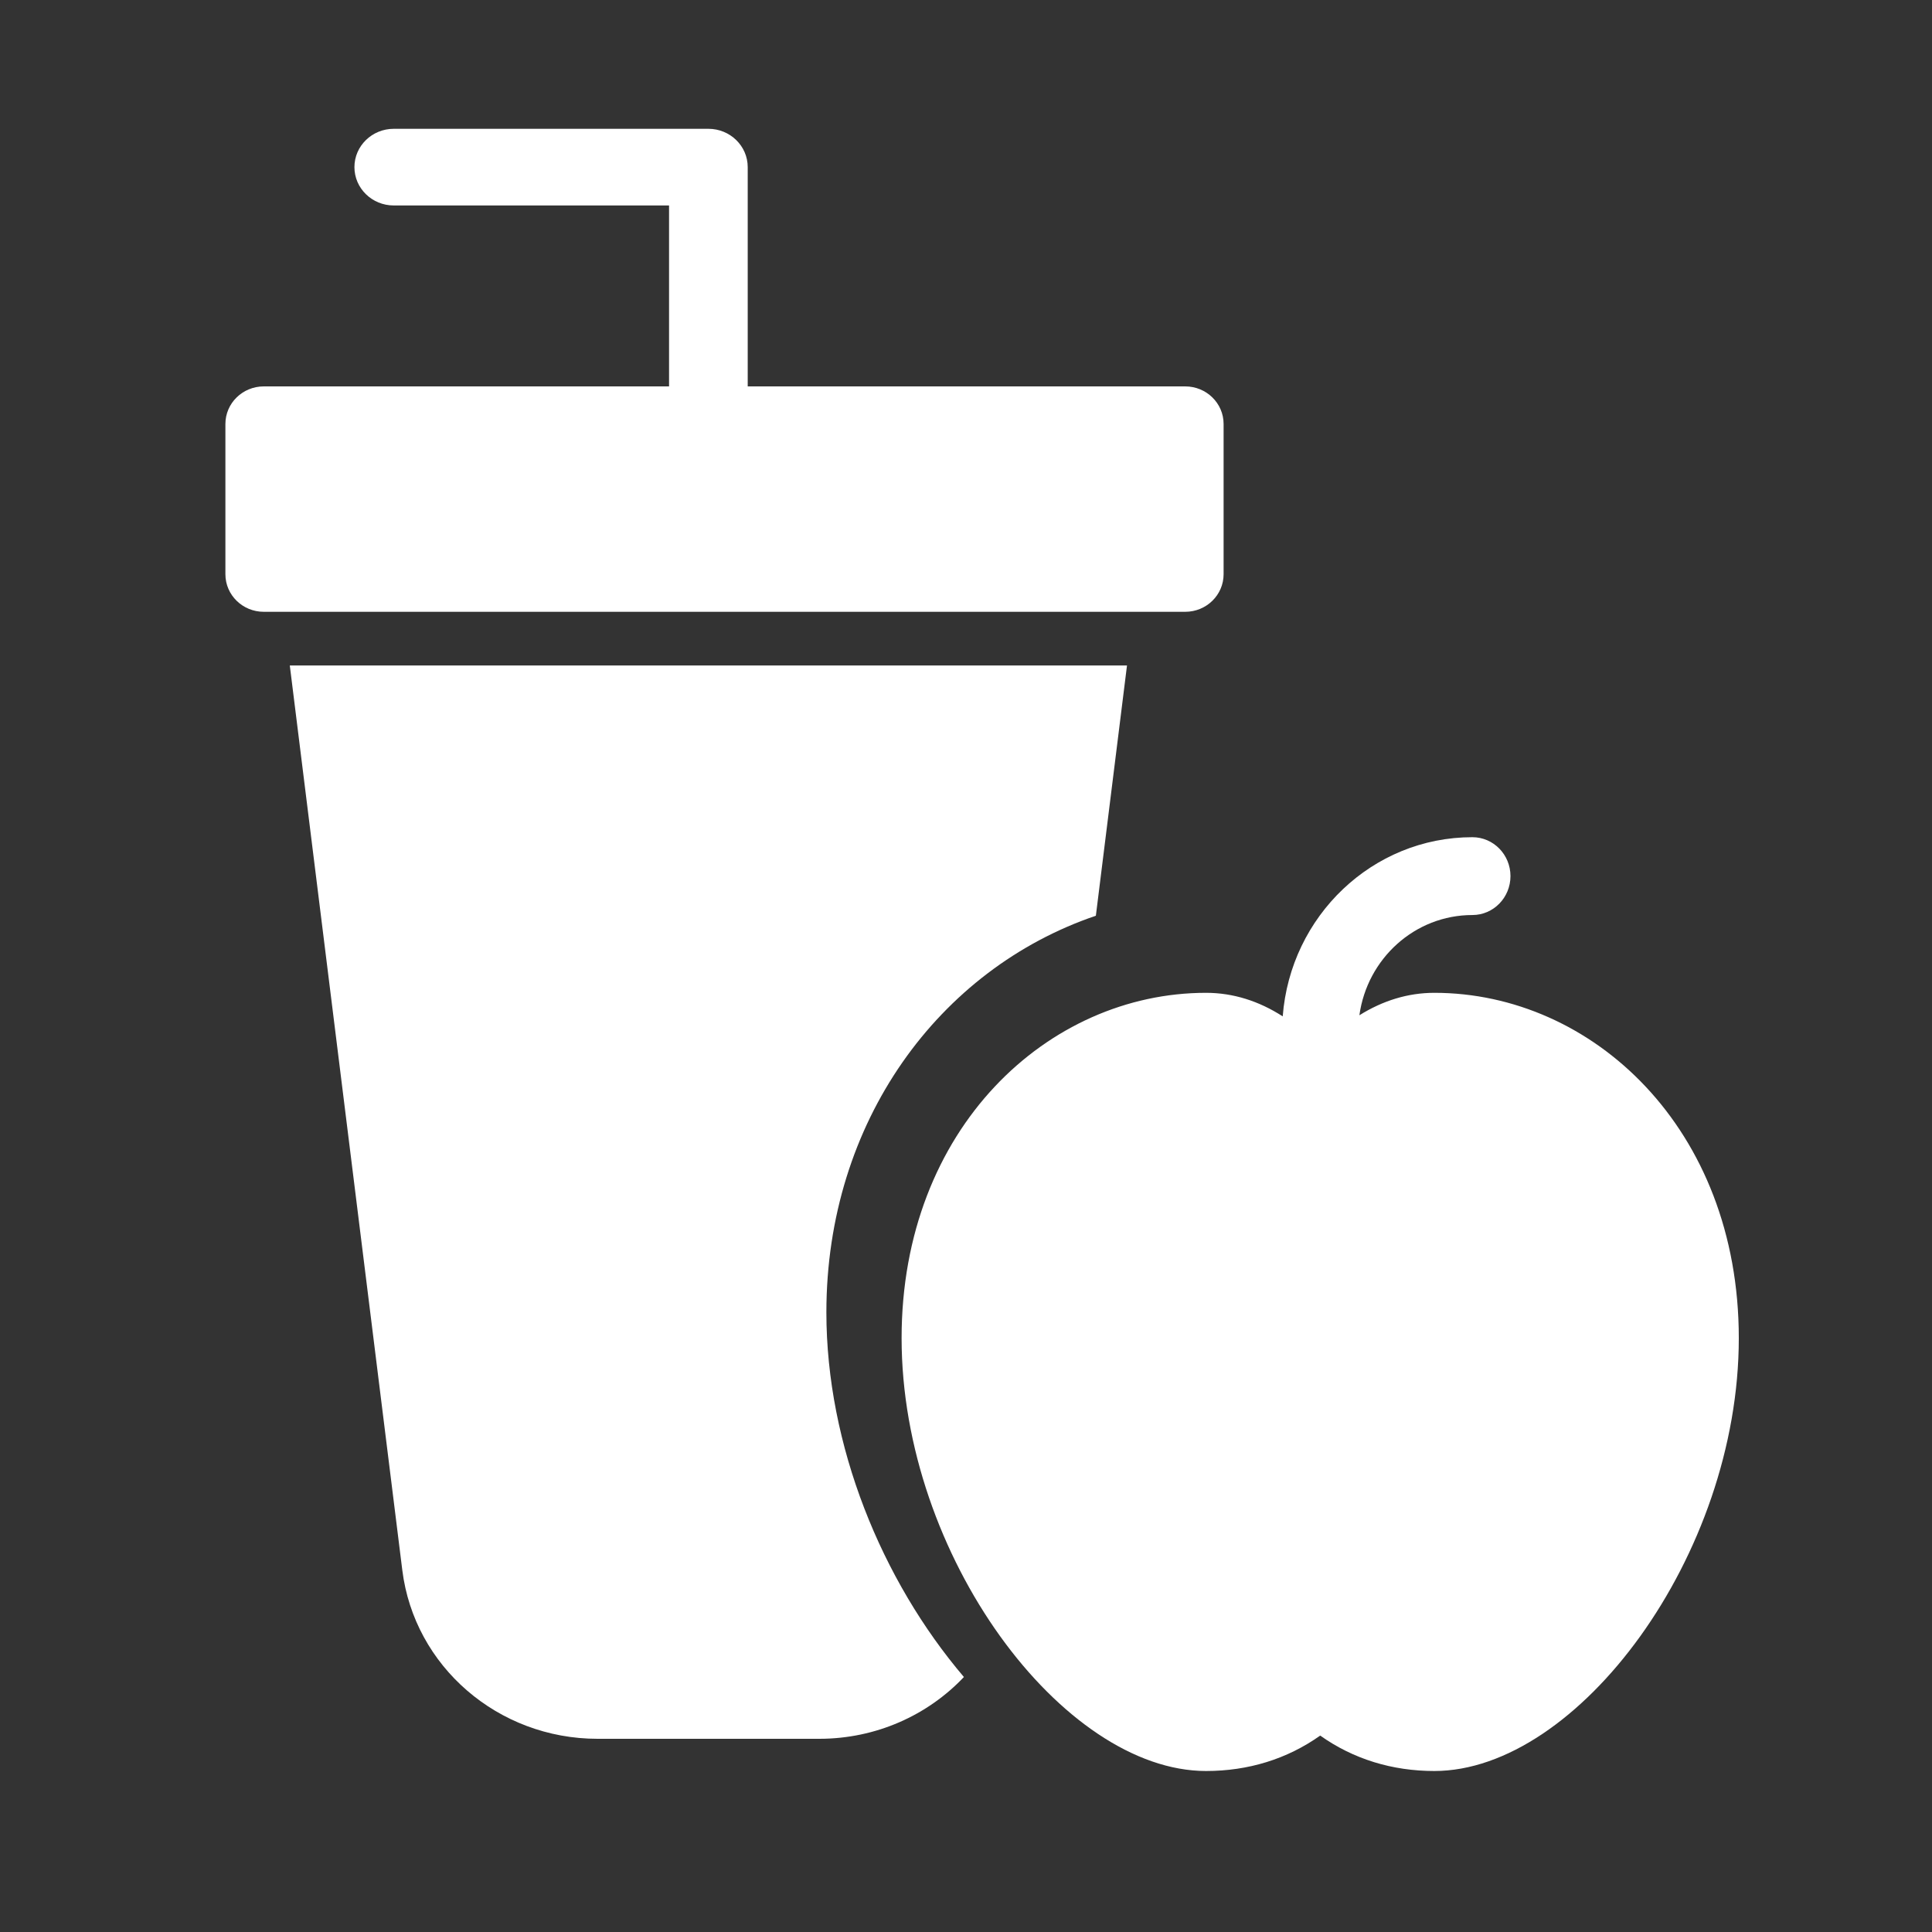 <?xml version="1.0" encoding="UTF-8"?>
<svg width="60px" height="60px" viewBox="0 0 60 60" version="1.1" xmlns="http://www.w3.org/2000/svg" xmlns:xlink="http://www.w3.org/1999/xlink">
    <rect x="0" y="0" width="60" height="60" fill="#333333" stroke="none"/>
    <title>Artboard</title>
    <g id="Artboard" stroke="none" stroke-width="1" fill="none" fill-rule="evenodd">
        <g id="iconspace_Breakfast_25px" transform="translate(6.5, 3.5)" fill="#FFFFFF" fill-rule="nonzero">
            <path d="M2.5,17.167 L28.5,17.167 L27.533,24.939 C22.668,26.591 19.164,31.331 19.164,37.256 C19.164,41.387 20.88,45.58 23.435,48.581 C22.313,49.767 20.708,50.5 18.943,50.5 L12.057,50.5 C8.968,50.5 6.366,48.252 5.994,45.264 L2.5,17.167 Z M14.278,2.881 L5.729,2.881 C5.054,2.881 4.507,2.348 4.507,1.69 C4.507,1.033 5.054,0.5 5.729,0.5 L15.5,0.5 C16.174,0.5 16.721,1.033 16.721,1.69 L16.721,10.024 L14.278,10.024 L14.278,2.881 Z" id="Path"></path>
            <path d="M33.336,28.064 C33.574,24.951 36.121,22.5 39.227,22.5 C39.88,22.5 40.409,23.041 40.409,23.708 C40.409,24.376 39.88,24.917 39.227,24.917 C37.439,24.917 35.96,26.27 35.717,28.03 C36.441,27.577 37.223,27.333 38.045,27.333 C42.949,27.333 47.5,31.54 47.5,38.057 C47.5,44.821 42.491,51.5 38.045,51.5 C36.738,51.5 35.53,51.131 34.5,50.4 C33.47,51.131 32.262,51.5 30.955,51.5 C26.509,51.5 21.5,44.821 21.5,38.057 C21.5,31.54 26.051,27.333 30.955,27.333 C31.797,27.333 32.598,27.589 33.336,28.064 L33.336,28.064 Z" id="Path"></path>
            <path d="M1.692,8.5 C1.034,8.5 0.5,9.022 0.5,9.667 L0.5,14.333 C0.5,14.978 1.034,15.5 1.692,15.5 L30.308,15.5 C30.966,15.5 31.5,14.978 31.5,14.333 L31.5,9.667 C31.5,9.022 30.966,8.5 30.308,8.5 L1.692,8.5 Z" id="Path"></path>
        </g>
    </g>
</svg>